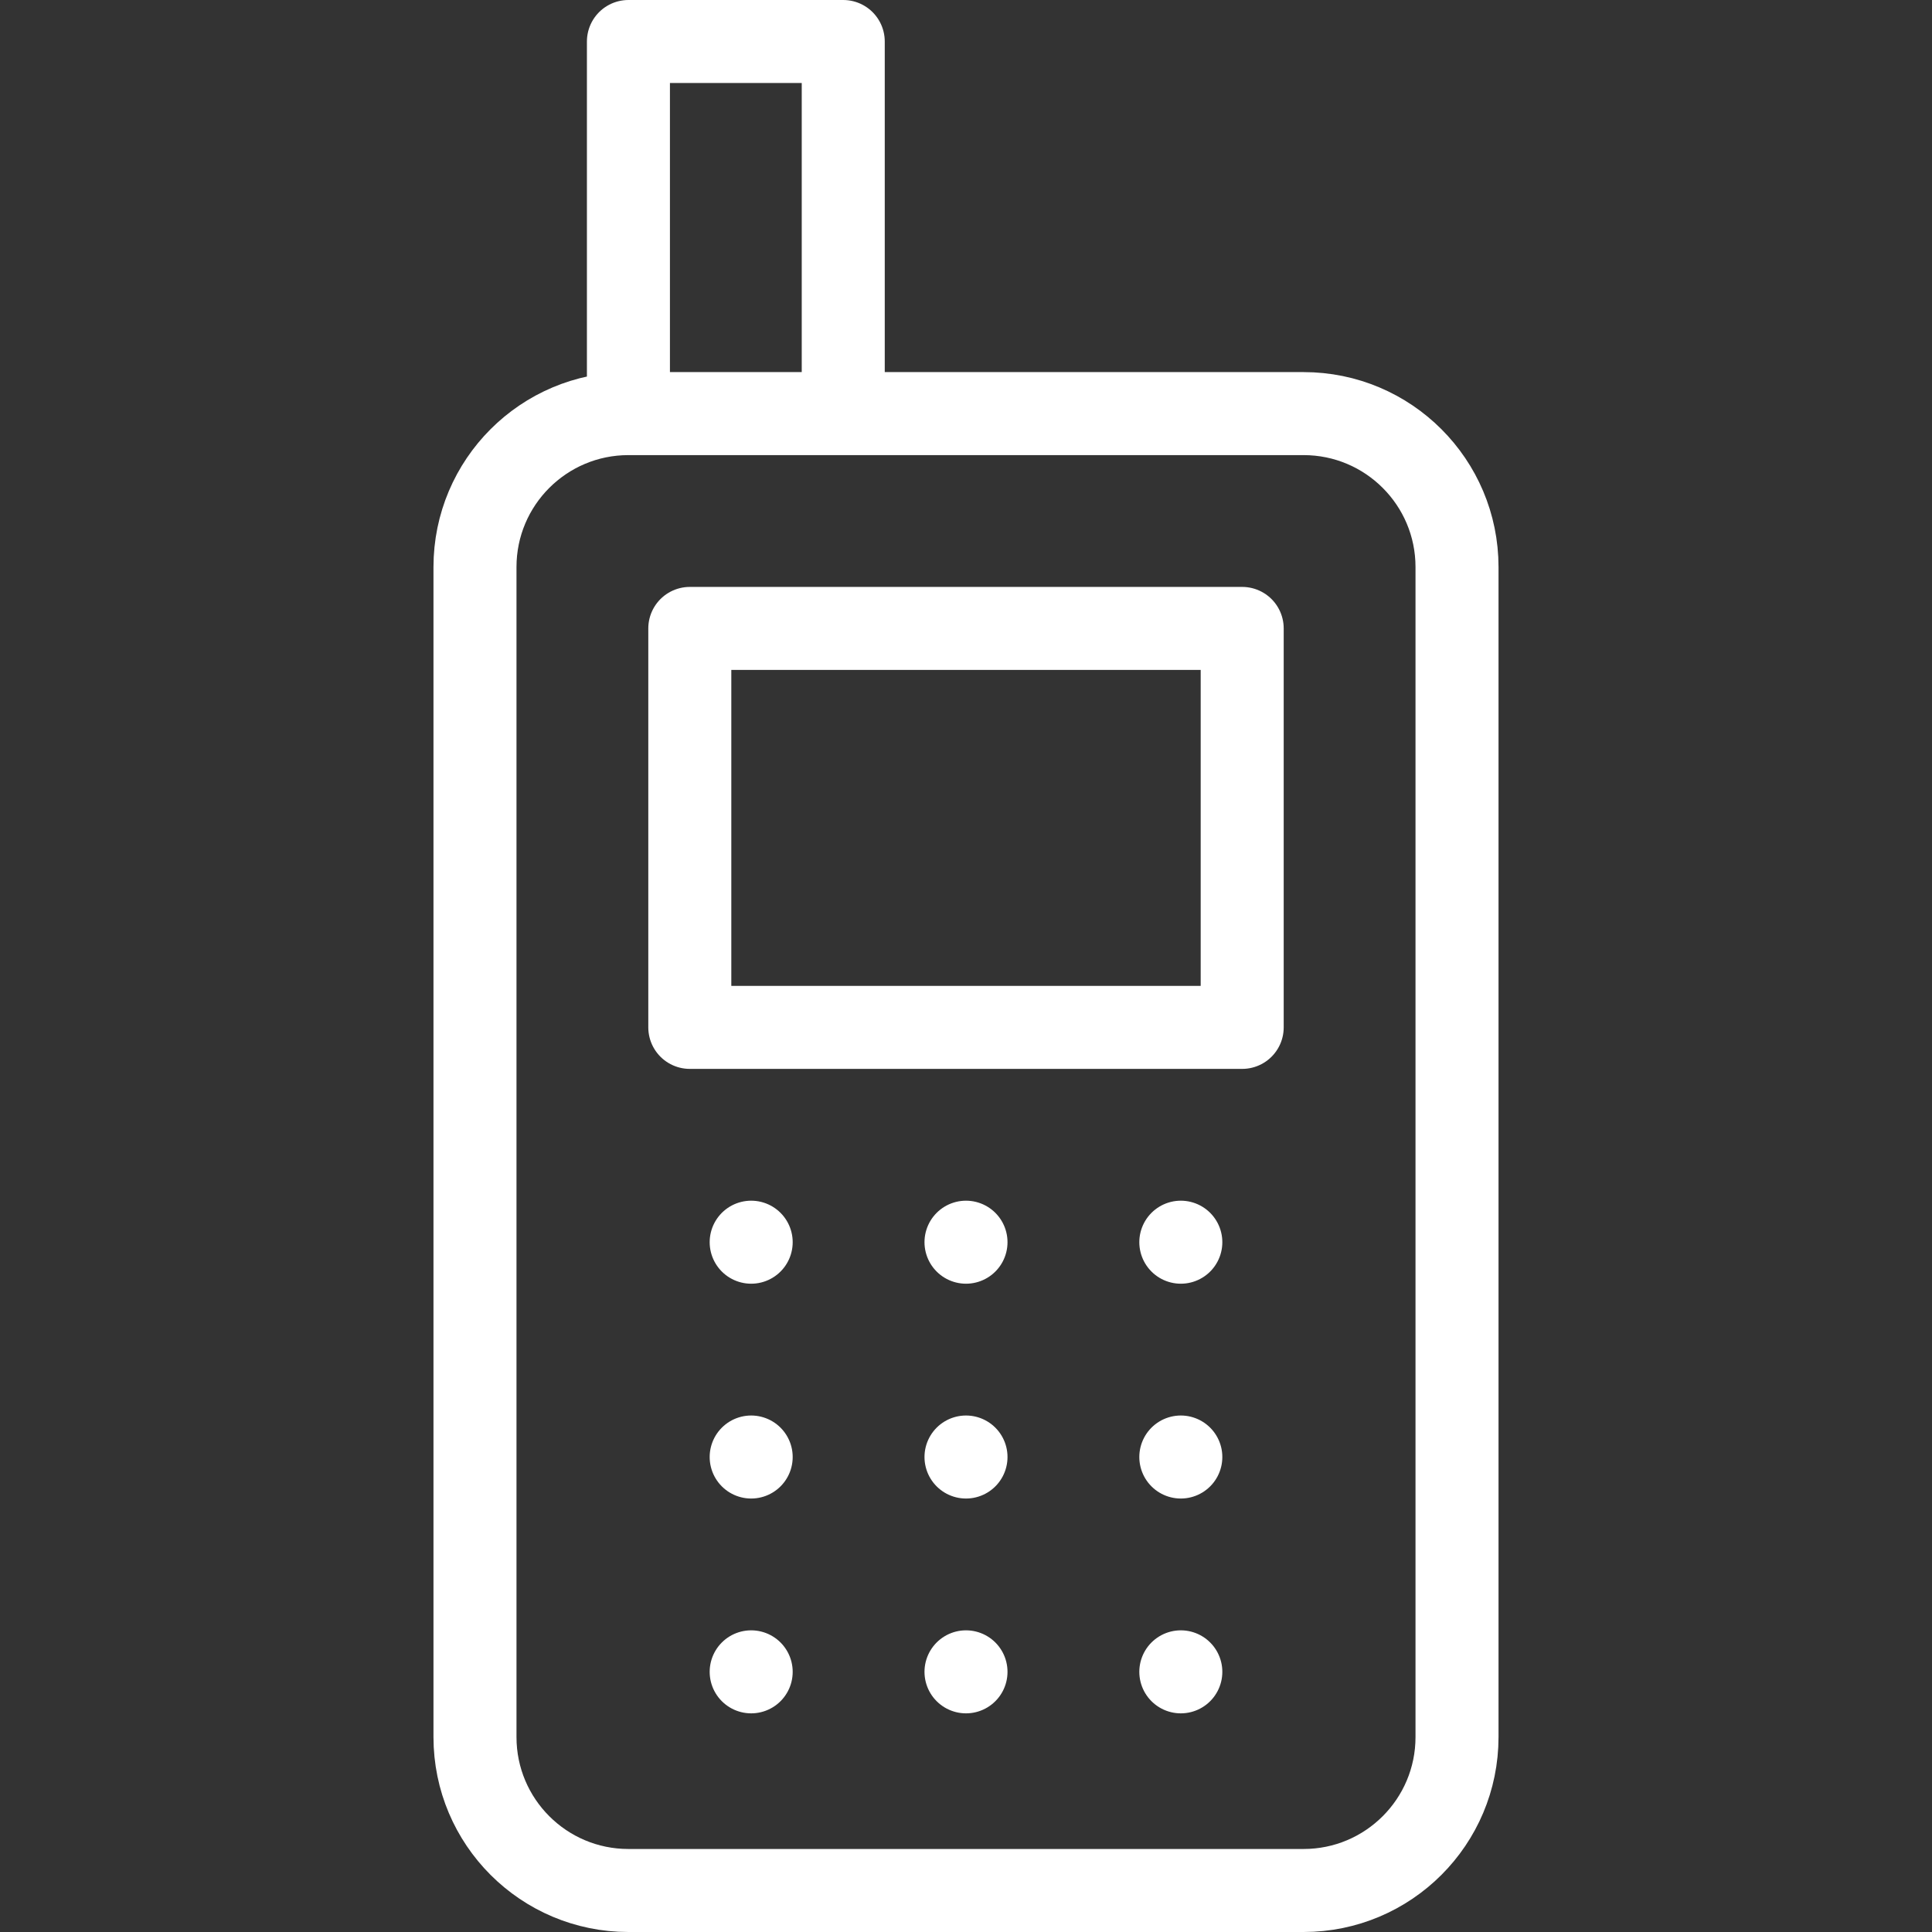 <?xml version="1.0" encoding="UTF-8"?> <svg xmlns="http://www.w3.org/2000/svg" xmlns:xlink="http://www.w3.org/1999/xlink" xmlns:svgjs="http://svgjs.com/svgjs" width="512" height="512" x="0" y="0" viewBox="0 0 512 512" style="enable-background:new 0 0 512 512" xml:space="preserve" class=""><rect x="0" y="0" width="512" height="512" fill="#333333" stroke="none"/> <g> <path d="M345.461 501H166.539c-22.458 0-40.664-18.206-40.664-40.664V150.274c0-22.458 18.206-40.664 40.664-40.664H345.46c22.458 0 40.664 18.206 40.664 40.664v310.062c.001 22.458-18.205 40.664-40.663 40.664zM166.539 109.61V11h56.93v98.61" style="stroke-width:22;stroke-linecap:round;stroke-linejoin:round;stroke-miterlimit:10;" fill="none" stroke="#ffffff" stroke-width="22" stroke-linecap="round" stroke-linejoin="round" stroke-miterlimit="10" data-original="#000000" opacity="1"></path> <path d="M182.805 166.539h146.39v105.726h-146.39z" style="stroke-width:22;stroke-linecap:round;stroke-linejoin:round;stroke-miterlimit:10;" fill="none" stroke="#ffffff" stroke-width="22" stroke-linecap="round" stroke-linejoin="round" stroke-miterlimit="10" data-original="#33cccc" opacity="1"></path> <path d="M199.07 329.195h0M312.93 329.195h0M256 329.195h0M199.07 386.125h0M256 386.125h0M312.93 386.125h0M199.07 443.054h0M256 443.054h0M312.93 443.054h0" style="stroke-width:22;stroke-linecap:round;stroke-linejoin:round;stroke-miterlimit:10;" fill="none" stroke="#ffffff" stroke-width="22" stroke-linecap="round" stroke-linejoin="round" stroke-miterlimit="10" data-original="#000000" opacity="1"></path> </g> </svg> 